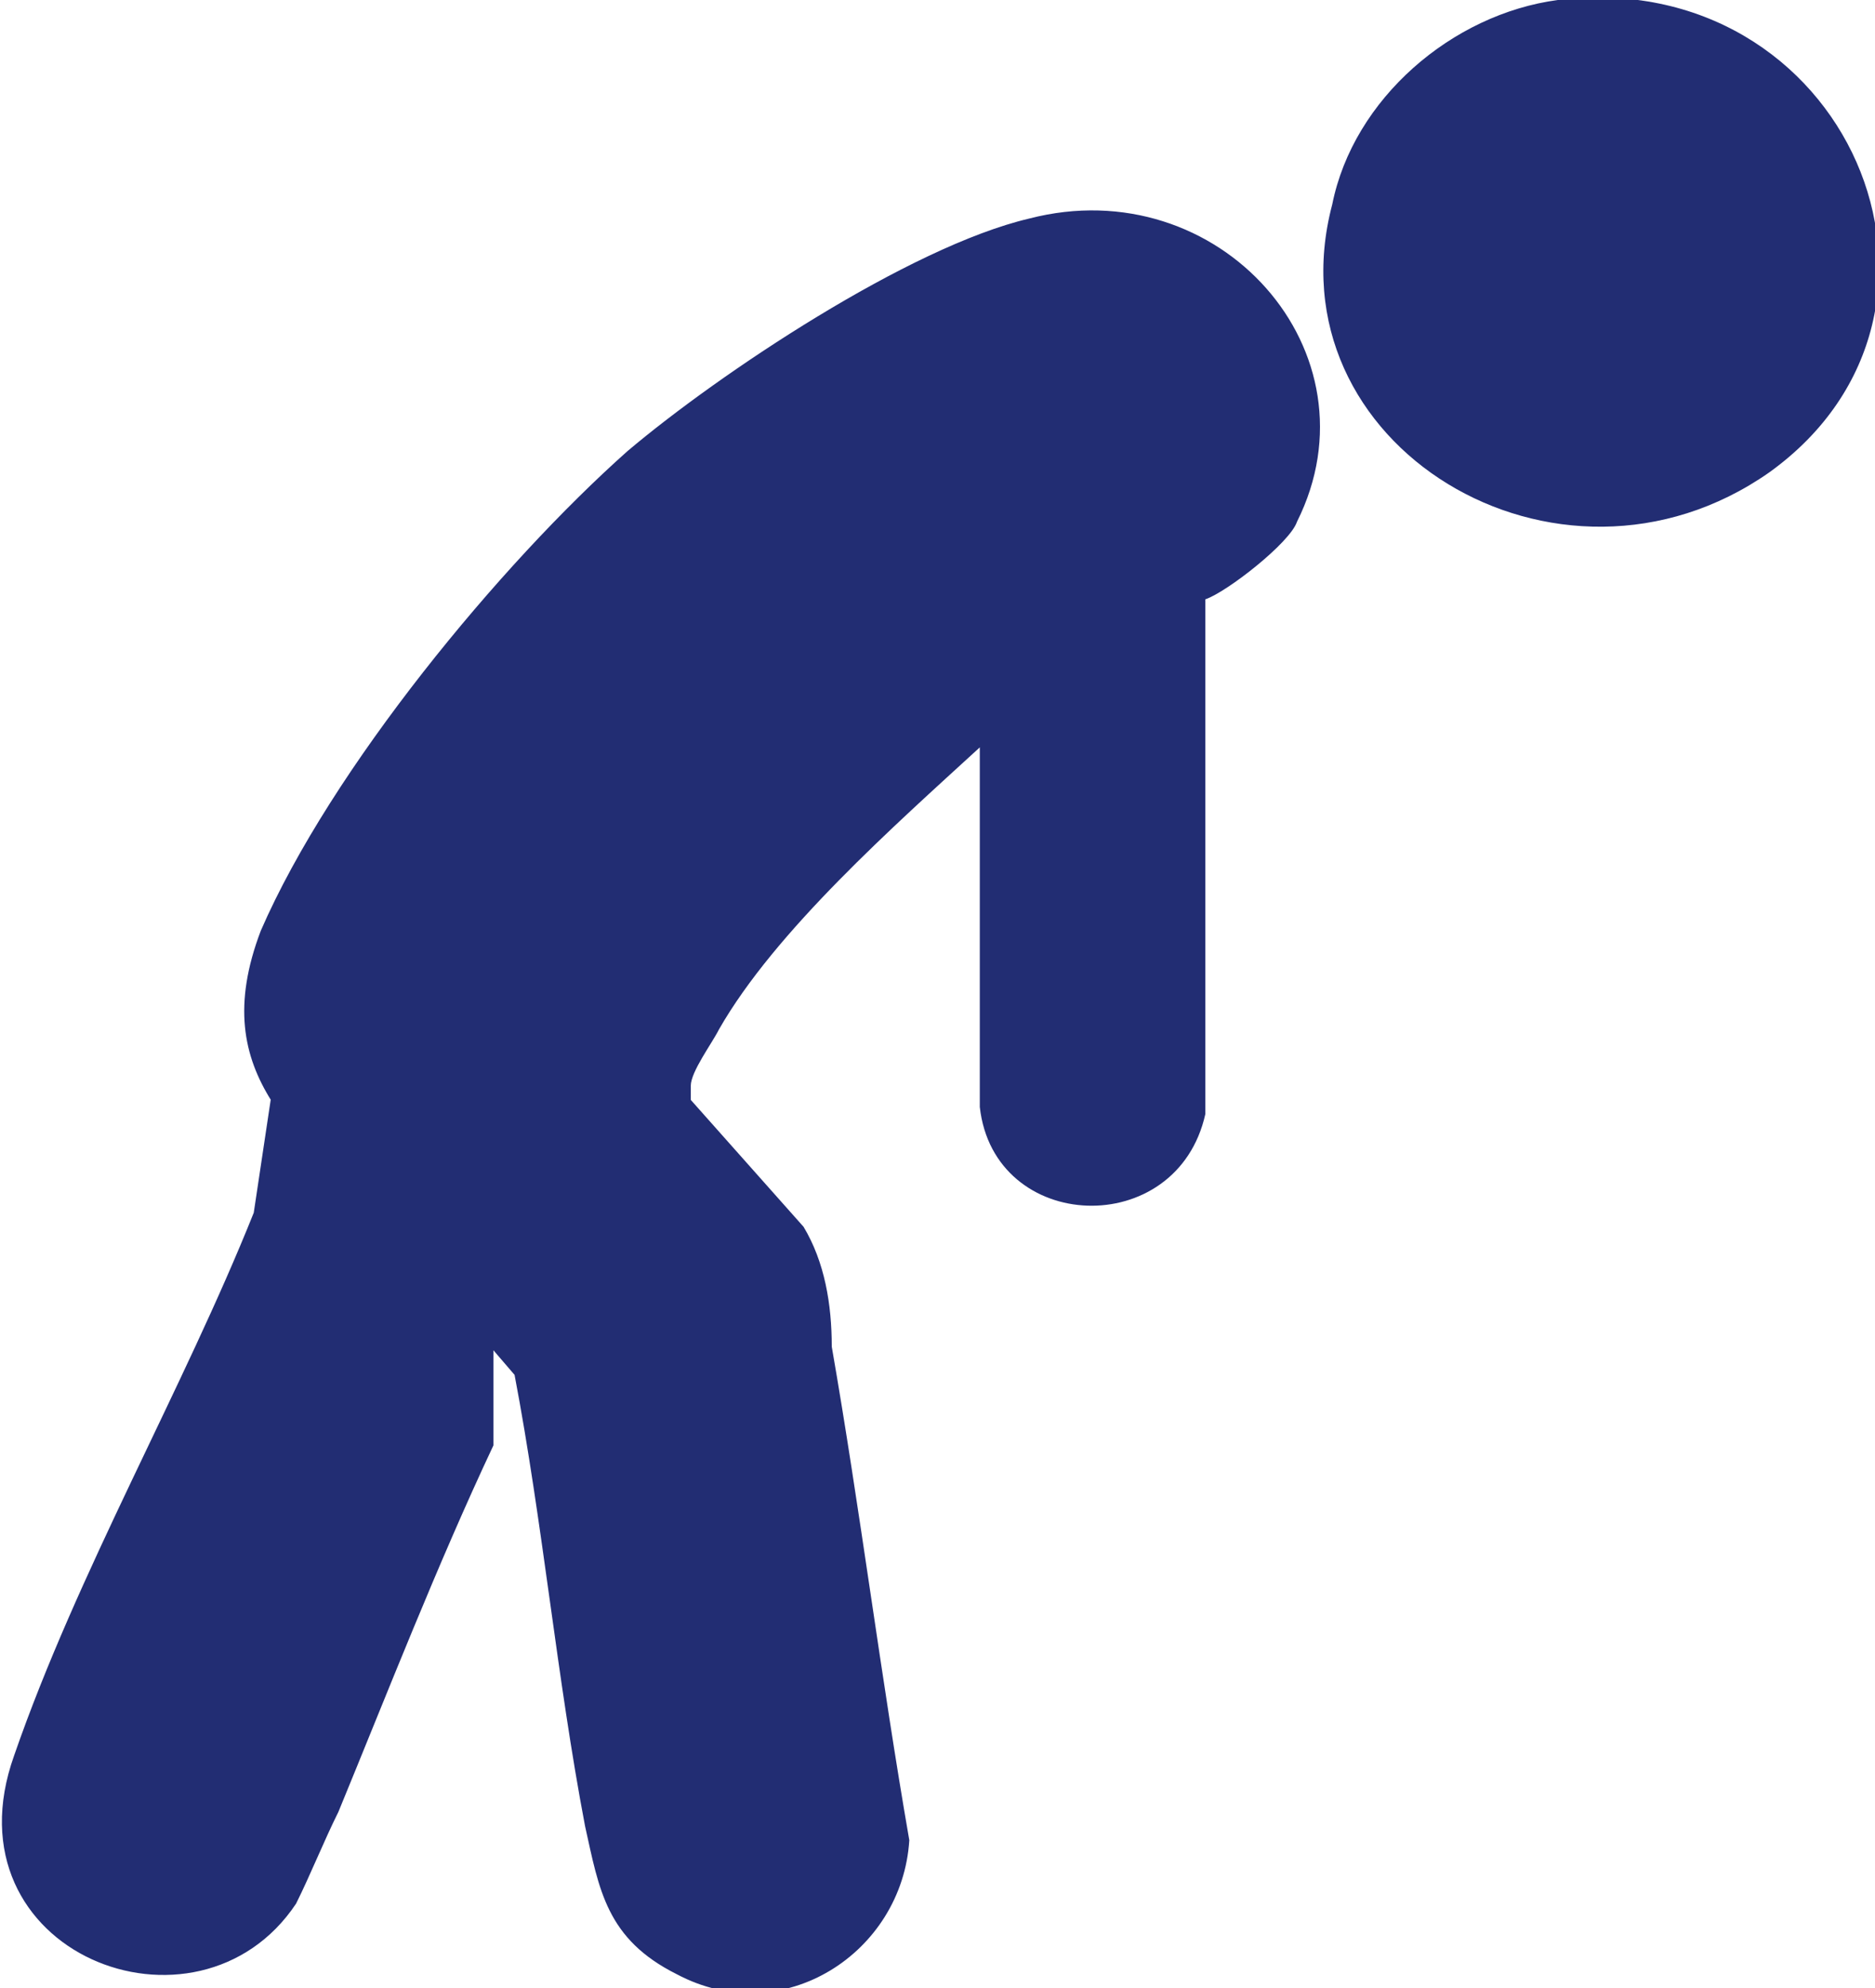 <?xml version="1.0" encoding="UTF-8"?>
<svg xmlns="http://www.w3.org/2000/svg" xmlns:xlink="http://www.w3.org/1999/xlink" version="1.1" id="Layer_1" x="0px" y="0px" viewBox="0 0 26.6 28.2" style="enable-background:new 0 0 26.6 28.2;" xml:space="preserve">
<style type="text/css">
	.st0{clip-path:url(#SVGID_00000021822927133958786970000006827702385272387246_);fill:#222D73;}
	.st1{clip-path:url(#SVGID_00000152258384942554932780000011996398755579728314_);fill:#222D73;}
	.st2{clip-path:url(#SVGID_00000139275529723988069510000000604470483856321195_);fill:#222D73;}
	.st3{clip-path:url(#SVGID_00000048461440197207731020000005214575525333062843_);fill:#222D73;}
	.st4{clip-path:url(#SVGID_00000104667577687757867130000004880377354481391253_);fill:#222D73;}
	.st5{clip-path:url(#SVGID_00000173860548823073223380000000670617013359786116_);fill:#FF8400;}
	.st6{clip-path:url(#SVGID_00000004546253445484951620000012121035685459065225_);fill:#B74DBF;}
	.st7{clip-path:url(#SVGID_00000111885660307910615130000003335590262562962049_);fill:#FFFFFF;}
	.st8{clip-path:url(#SVGID_00000152248250348778129940000014894433184717067397_);fill:#FFFFFF;}
</style>
<g>
	<defs>
		<rect id="SVGID_00000109721714130435572060000015419335446693606017_" x="0" width="26.6" height="28.2"></rect>
	</defs>
	<clipPath id="SVGID_00000067950420418125944300000004397079769368294318_">
		<use xlink:href="#SVGID_00000109721714130435572060000015419335446693606017_" style="overflow:visible;"></use>
	</clipPath>
	<path style="clip-path:url(#SVGID_00000067950420418125944300000004397079769368294318_);fill:#222D73;" d="M15.2,4.5   c1-0.1,1.8,0.5,1.9,1.4l0,9.9c-0.4,1.8-3,1.7-3.2-0.1l0-10C14,5.2,14.6,4.6,15.2,4.5 M3.9,15.2C3.9,15.2,3.8,15.2,3.9,15.2   c1,1,2.2,2.6,3.1,3.7c0,0,0,1.4,0,1.6c-0.8,1.7-1.5,3.5-2.2,5.2c-0.2,0.4-0.4,0.9-0.6,1.3c-1.4,2.1-5,0.7-4-2.1   c0.9-2.6,2.4-5.2,3.4-7.7L3.9,15.2z M22.1,0c4.1-0.5,6.2,4.4,3,6.7c-3,2.1-7.1-0.4-6.2-3.8C19.2,1.4,20.6,0.2,22.1,0 M13.9,10.6   c-1.2,1.1-2.9,2.6-3.7,4c-0.1,0.2-0.4,0.6-0.4,0.8c0,0.1,0,0.1,0,0.2l1.6,1.8c0.3,0.5,0.4,1.1,0.4,1.7c0.4,2.3,0.7,4.7,1.1,7   c-0.1,1.6-1.8,2.7-3.3,1.9c-1-0.5-1.1-1.2-1.3-2.1c-0.4-2.1-0.6-4.3-1-6.4c-0.6-0.7-1.2-1.4-1.8-2c-1.2-1.4-2.6-2.2-1.8-4.3   C4.7,10.9,7.1,8,8.9,6.4c1.3-1.1,4-2.9,5.7-3.3c2.7-0.7,5,1.9,3.8,4.3c-0.1,0.3-1,1-1.3,1.1"></path>
</g>
</svg>

